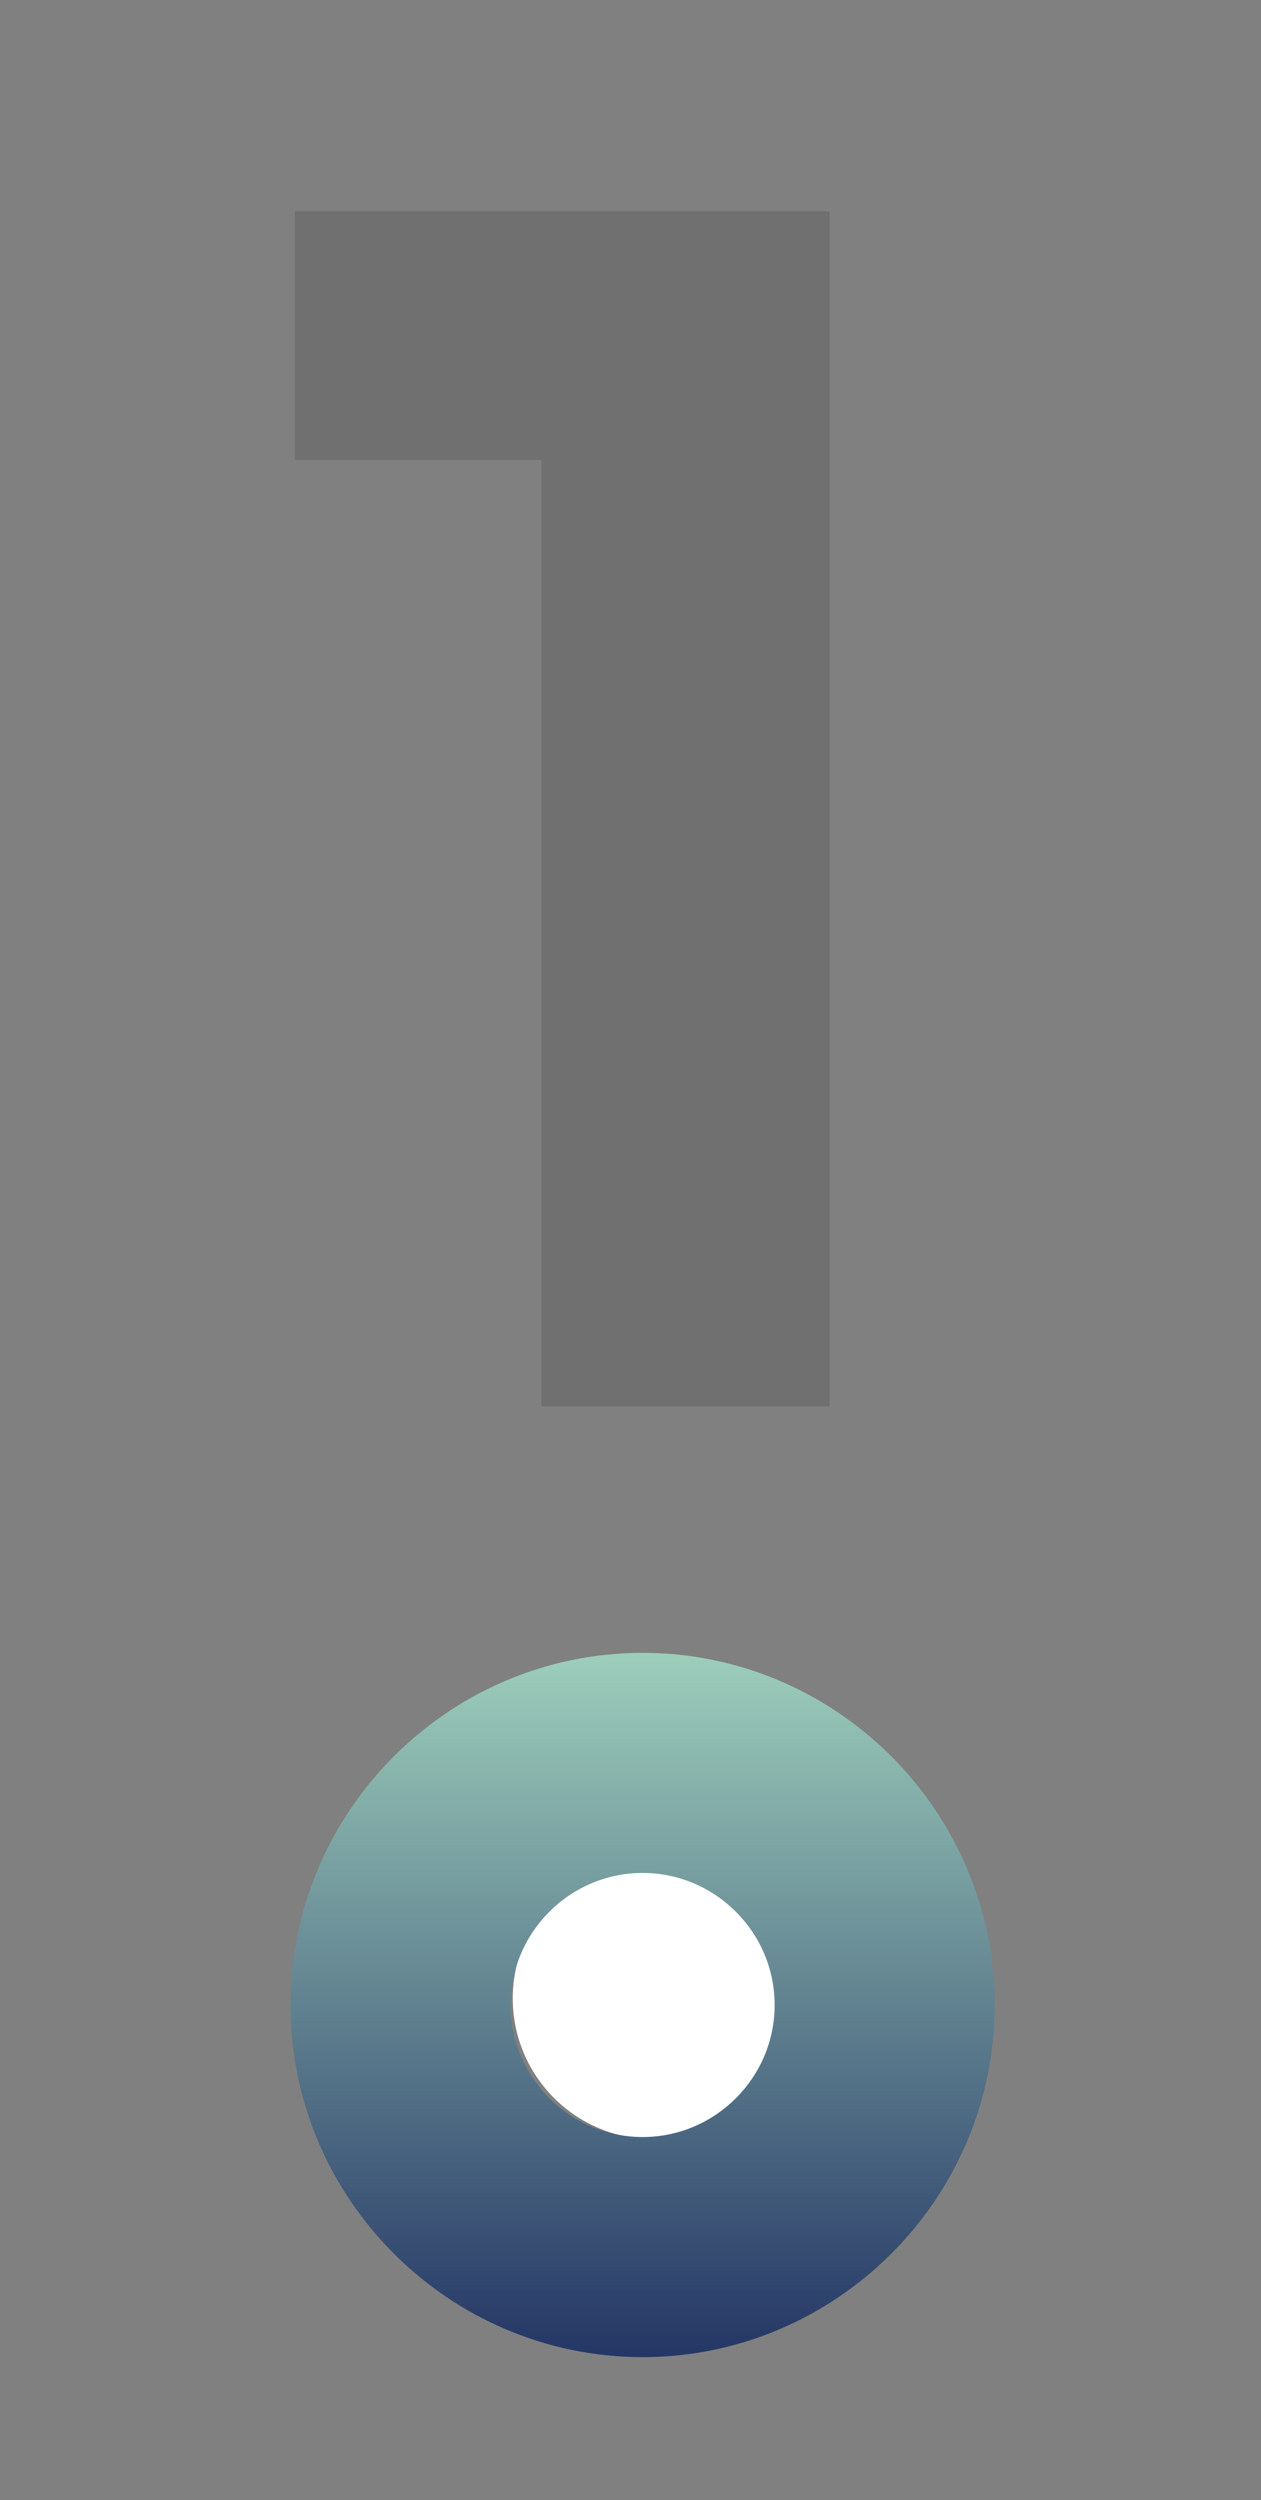 <?xml version="1.0" encoding="utf-8"?>
<!-- Generator: Adobe Illustrator 27.0.0, SVG Export Plug-In . SVG Version: 6.00 Build 0)  -->
<svg version="1.1" id="Layer_1" xmlns="http://www.w3.org/2000/svg" xmlns:xlink="http://www.w3.org/1999/xlink" x="0px" y="0px"
	 viewBox="0 0 57.3 113.6" style="enable-background:new 0 0 57.3 113.6;" xml:space="preserve">
<rect x="0" y="0" width="57.3" height="113.6" fill="#808080" stroke="none"/>
<style type="text/css">
	.st0{fill:#FFFFFF;}
	.st1{fill:url(#SVGID_1_);}
	.st2{enable-background:new    ;}
	.st3{fill:#707070;}
</style>
<circle class="st0" cx="29.7" cy="90.8" r="6.4"/>
<linearGradient id="SVGID_1_" gradientUnits="userSpaceOnUse" x1="29.2" y1="783.1" x2="29.2" y2="751.1" gradientTransform="matrix(1 0 0 1 0 -676)">
	<stop  offset="0" style="stop-color:#243665"/>
	<stop  offset="1" style="stop-color:#9DCEBB"/>
</linearGradient>
<path class="st1" d="M29.2,75.1c-8.8,0-16,7.2-16,16s7.2,16,16,16s16-7.2,16-16S38,75.1,29.2,75.1z M29.2,97.1c-3.3,0-6-2.7-6-6
	s2.7-6,6-6s6,2.7,6,6S32.5,97.1,29.2,97.1z"/>
<g class="st2">
	<path class="st3" d="M24.6,20.9H13.4V9.6h24.3v54.3H24.6V20.9z"/>
</g>
</svg>
